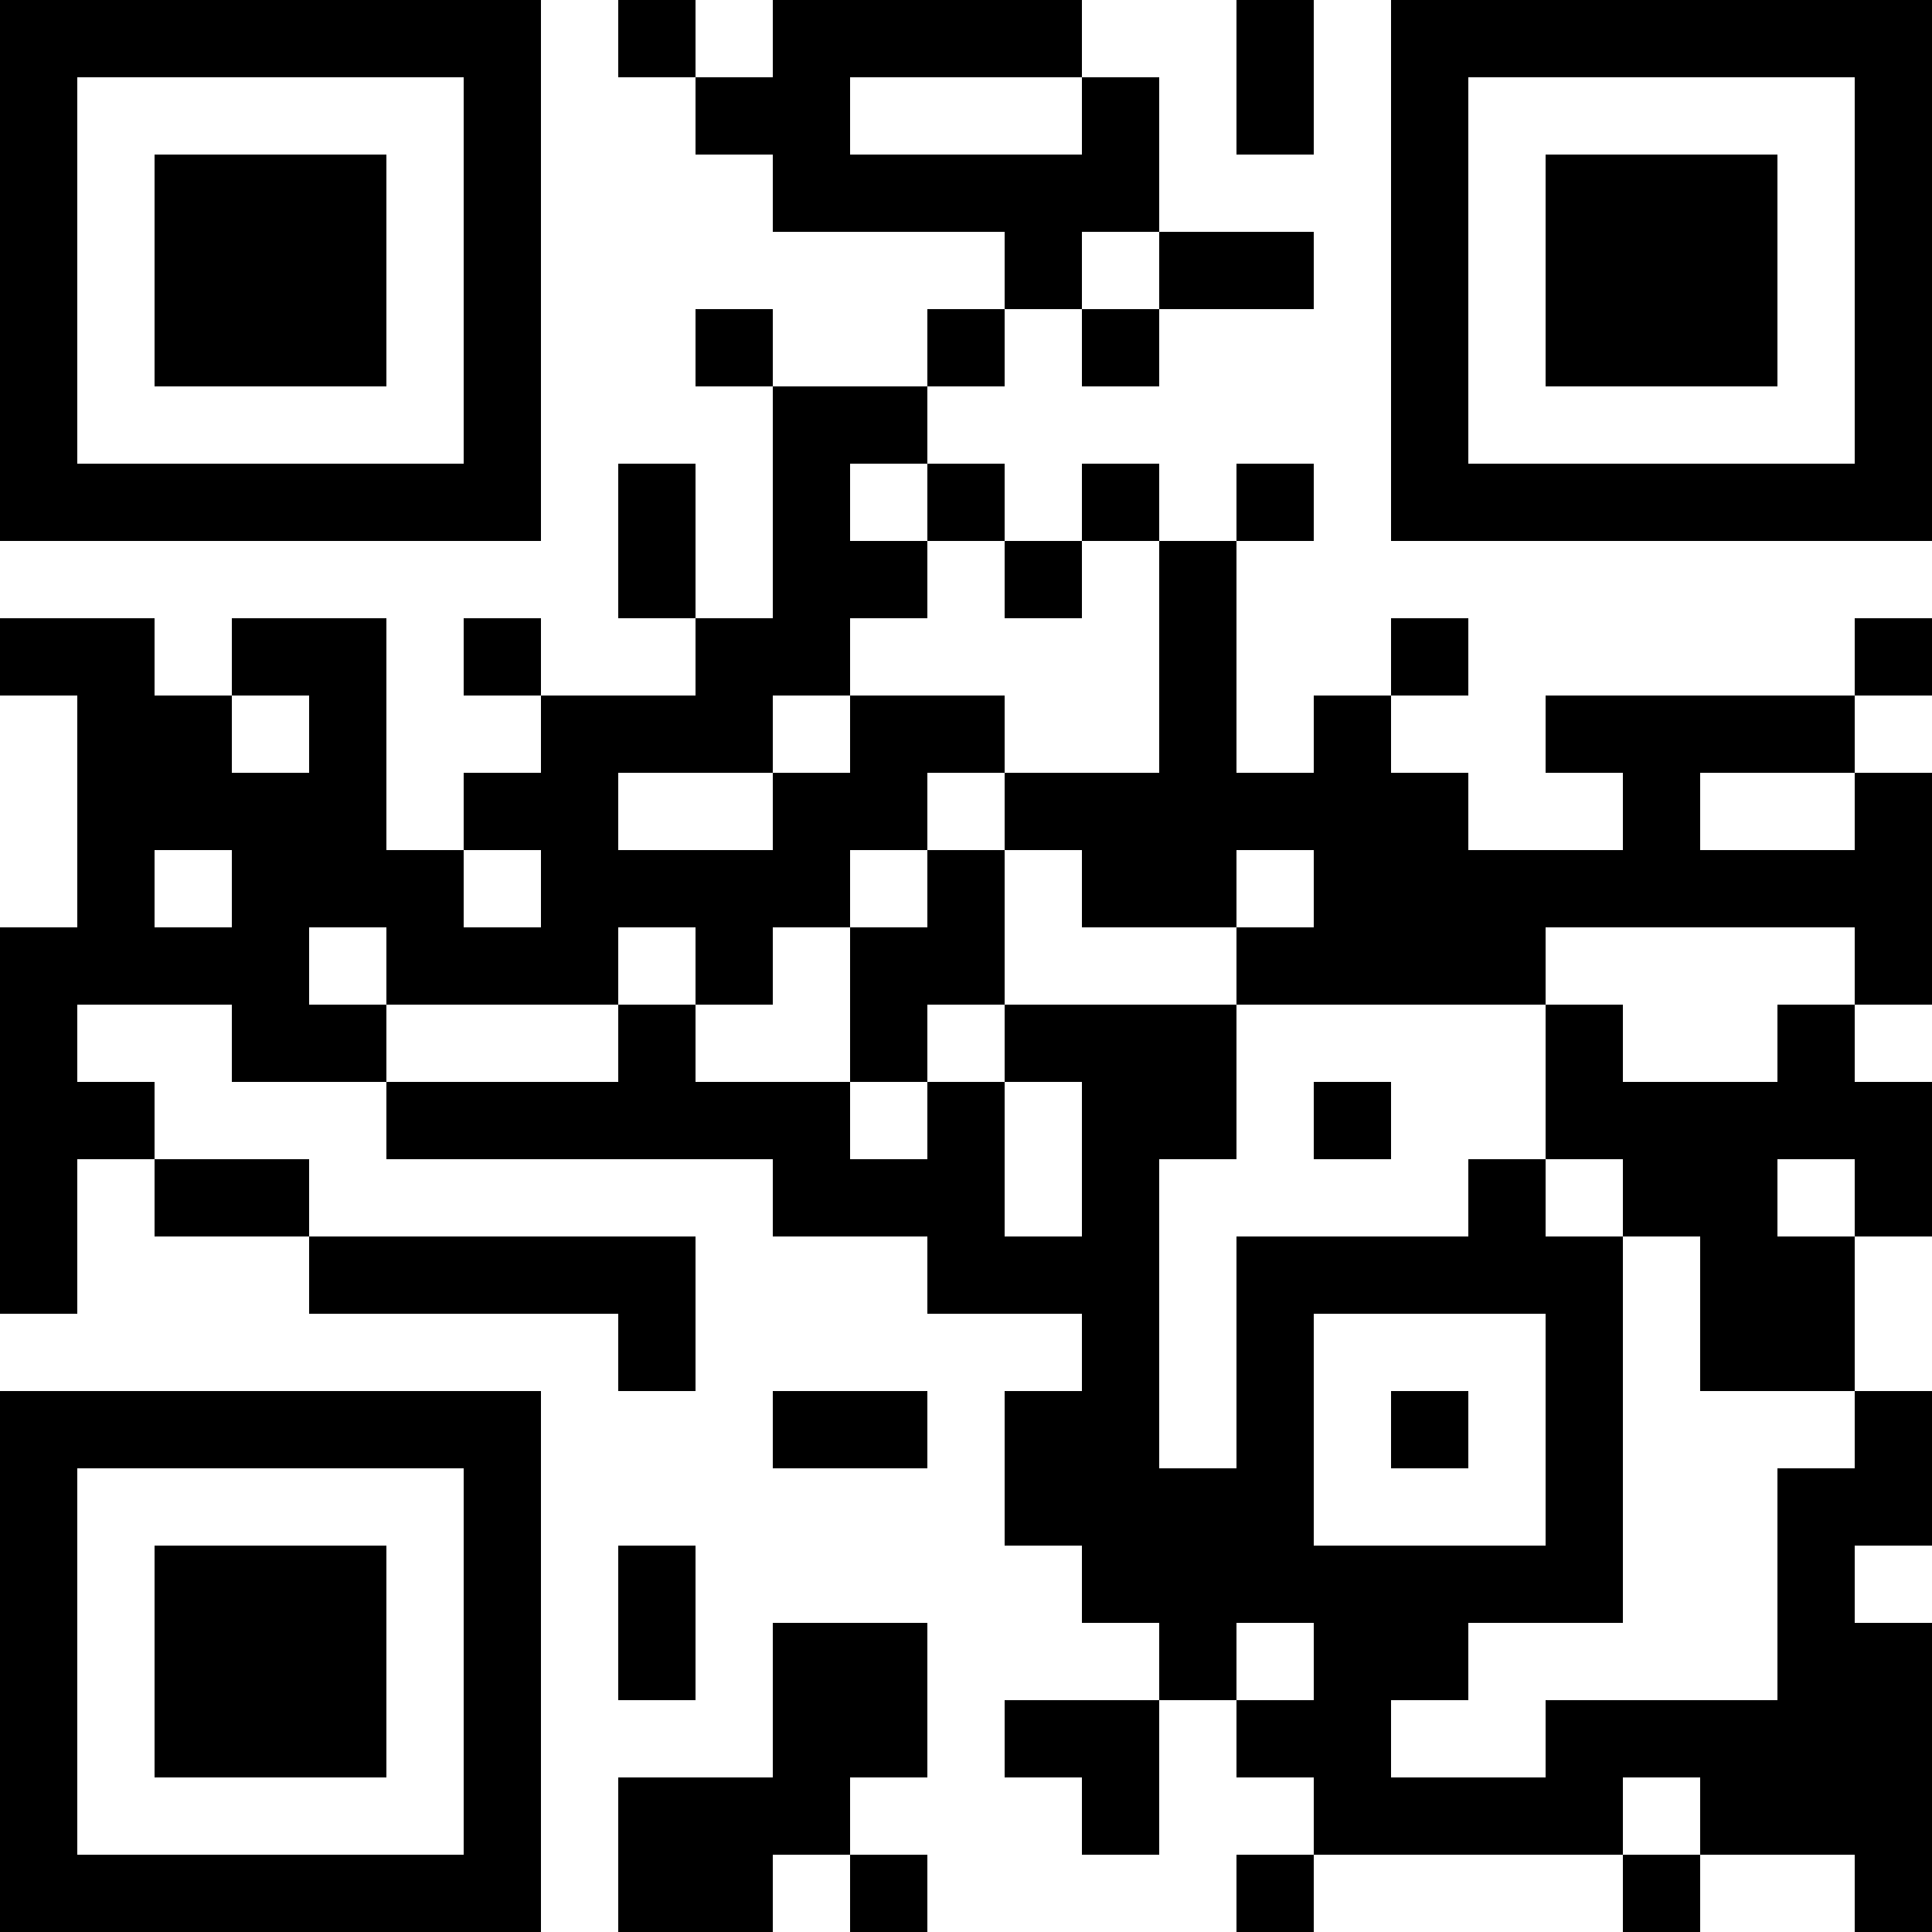<?xml version="1.0" encoding="UTF-8"?>
<svg xmlns="http://www.w3.org/2000/svg" version="1.1" width="1000" height="1000" viewBox="0 0 1000 1000"><rect x="0" y="0" width="1000" height="1000" fill="#ffffff"/><g transform="scale(40)"><g transform="translate(0,0)"><path fill-rule="evenodd" d="M8 0L8 1L9 1L9 2L10 2L10 3L13 3L13 4L12 4L12 5L10 5L10 4L9 4L9 5L10 5L10 8L9 8L9 6L8 6L8 8L9 8L9 9L7 9L7 8L6 8L6 9L7 9L7 10L6 10L6 11L5 11L5 8L3 8L3 9L2 9L2 8L0 8L0 9L1 9L1 12L0 12L0 17L1 17L1 15L2 15L2 16L4 16L4 17L8 17L8 18L9 18L9 16L4 16L4 15L2 15L2 14L1 14L1 13L3 13L3 14L5 14L5 15L10 15L10 16L12 16L12 17L14 17L14 18L13 18L13 20L14 20L14 21L15 21L15 22L13 22L13 23L14 23L14 24L15 24L15 22L16 22L16 23L17 23L17 24L16 24L16 25L17 25L17 24L21 24L21 25L22 25L22 24L24 24L24 25L25 25L25 21L24 21L24 20L25 20L25 18L24 18L24 16L25 16L25 14L24 14L24 13L25 13L25 10L24 10L24 9L25 9L25 8L24 8L24 9L20 9L20 10L21 10L21 11L19 11L19 10L18 10L18 9L19 9L19 8L18 8L18 9L17 9L17 10L16 10L16 7L17 7L17 6L16 6L16 7L15 7L15 6L14 6L14 7L13 7L13 6L12 6L12 5L13 5L13 4L14 4L14 5L15 5L15 4L17 4L17 3L15 3L15 1L14 1L14 0L10 0L10 1L9 1L9 0ZM16 0L16 2L17 2L17 0ZM11 1L11 2L14 2L14 1ZM14 3L14 4L15 4L15 3ZM11 6L11 7L12 7L12 8L11 8L11 9L10 9L10 10L8 10L8 11L10 11L10 10L11 10L11 9L13 9L13 10L12 10L12 11L11 11L11 12L10 12L10 13L9 13L9 12L8 12L8 13L5 13L5 12L4 12L4 13L5 13L5 14L8 14L8 13L9 13L9 14L11 14L11 15L12 15L12 14L13 14L13 16L14 16L14 14L13 14L13 13L16 13L16 15L15 15L15 19L16 19L16 16L19 16L19 15L20 15L20 16L21 16L21 21L19 21L19 22L18 22L18 23L20 23L20 22L23 22L23 19L24 19L24 18L22 18L22 16L21 16L21 15L20 15L20 13L21 13L21 14L23 14L23 13L24 13L24 12L20 12L20 13L16 13L16 12L17 12L17 11L16 11L16 12L14 12L14 11L13 11L13 10L15 10L15 7L14 7L14 8L13 8L13 7L12 7L12 6ZM3 9L3 10L4 10L4 9ZM22 10L22 11L24 11L24 10ZM2 11L2 12L3 12L3 11ZM6 11L6 12L7 12L7 11ZM12 11L12 12L11 12L11 14L12 14L12 13L13 13L13 11ZM17 14L17 15L18 15L18 14ZM23 15L23 16L24 16L24 15ZM17 17L17 20L20 20L20 17ZM10 18L10 19L12 19L12 18ZM18 18L18 19L19 19L19 18ZM8 20L8 22L9 22L9 20ZM10 21L10 23L8 23L8 25L10 25L10 24L11 24L11 25L12 25L12 24L11 24L11 23L12 23L12 21ZM16 21L16 22L17 22L17 21ZM21 23L21 24L22 24L22 23ZM0 0L0 7L7 7L7 0ZM1 1L1 6L6 6L6 1ZM2 2L2 5L5 5L5 2ZM18 0L18 7L25 7L25 0ZM19 1L19 6L24 6L24 1ZM20 2L20 5L23 5L23 2ZM0 18L0 25L7 25L7 18ZM1 19L1 24L6 24L6 19ZM2 20L2 23L5 23L5 20Z" fill="#000000"/></g></g></svg>
